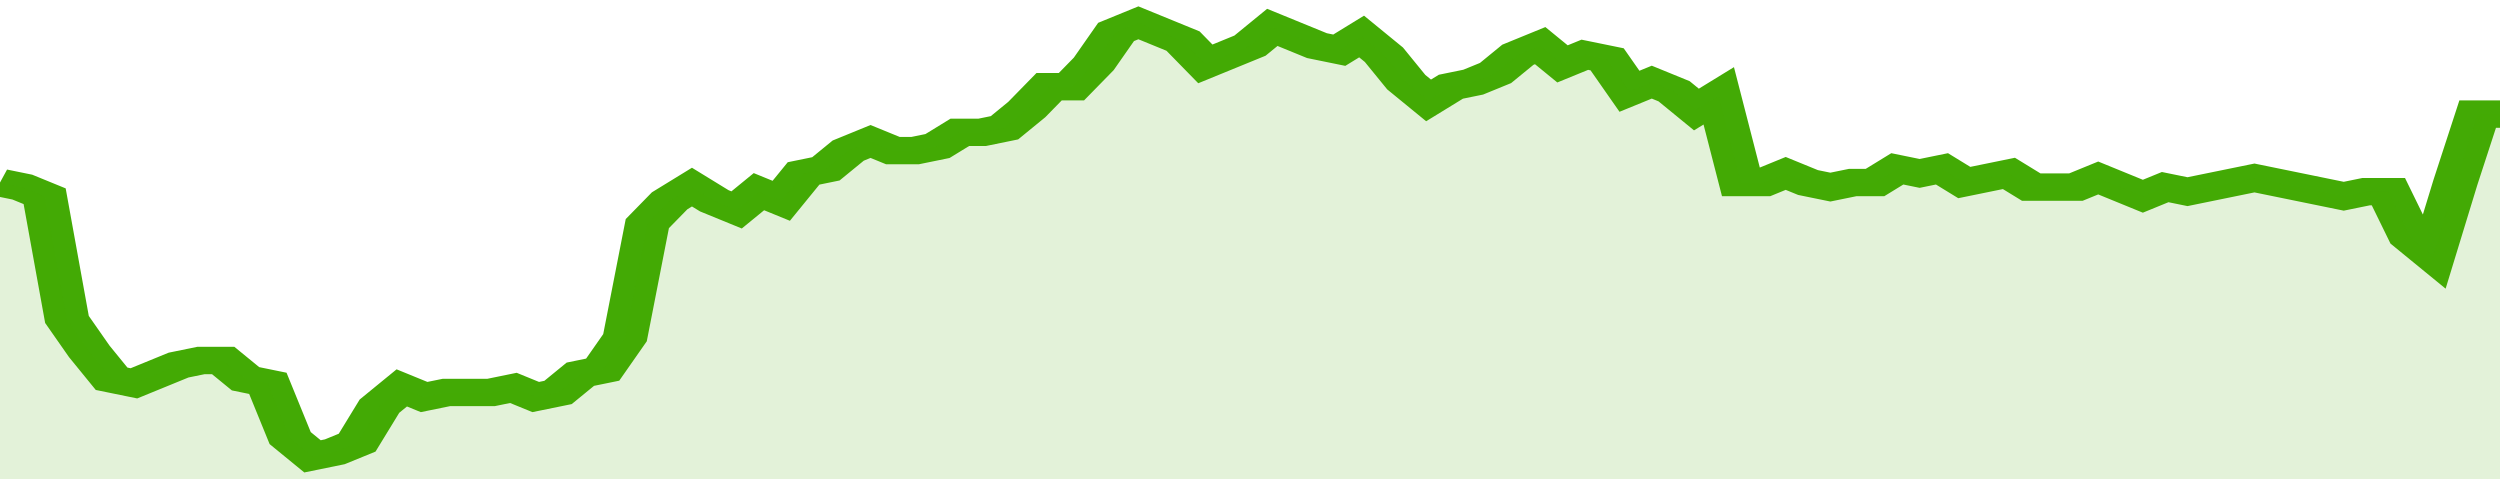 <svg xmlns="http://www.w3.org/2000/svg" viewBox="0 0 336 105" width="120" height="23" preserveAspectRatio="none">
				 <polyline fill="none" stroke="#43AA05" stroke-width="6" points="0, 40 3, 41 6, 43 9, 70 12, 77 15, 83 18, 84 21, 82 24, 80 27, 79 30, 79 33, 83 36, 84 39, 96 42, 100 45, 99 48, 97 51, 89 54, 85 57, 87 60, 86 63, 86 66, 86 69, 85 72, 87 75, 86 78, 82 81, 81 84, 74 87, 49 90, 44 93, 41 96, 44 99, 46 102, 42 105, 44 108, 38 111, 37 114, 33 117, 31 120, 33 123, 33 126, 32 129, 29 132, 29 135, 28 138, 24 141, 19 144, 19 147, 14 150, 7 153, 5 156, 7 159, 9 162, 14 165, 12 168, 10 171, 6 174, 8 177, 10 180, 11 183, 8 186, 12 189, 18 192, 22 195, 19 198, 18 201, 16 204, 12 207, 10 210, 14 213, 12 216, 13 219, 20 222, 18 225, 20 228, 24 231, 21 234, 40 237, 40 240, 38 243, 40 246, 41 249, 40 252, 40 255, 37 258, 38 261, 37 264, 40 267, 39 270, 38 273, 41 276, 41 279, 41 282, 39 285, 41 288, 43 291, 41 294, 42 297, 41 300, 40 303, 39 306, 40 309, 41 312, 42 315, 43 318, 42 321, 42 324, 52 327, 56 330, 40 333, 25 336, 25 336, 25 "> </polyline>
				 <polygon fill="#43AA05" opacity="0.15" points="0, 105 0, 40 3, 41 6, 43 9, 70 12, 77 15, 83 18, 84 21, 82 24, 80 27, 79 30, 79 33, 83 36, 84 39, 96 42, 100 45, 99 48, 97 51, 89 54, 85 57, 87 60, 86 63, 86 66, 86 69, 85 72, 87 75, 86 78, 82 81, 81 84, 74 87, 49 90, 44 93, 41 96, 44 99, 46 102, 42 105, 44 108, 38 111, 37 114, 33 117, 31 120, 33 123, 33 126, 32 129, 29 132, 29 135, 28 138, 24 141, 19 144, 19 147, 14 150, 7 153, 5 156, 7 159, 9 162, 14 165, 12 168, 10 171, 6 174, 8 177, 10 180, 11 183, 8 186, 12 189, 18 192, 22 195, 19 198, 18 201, 16 204, 12 207, 10 210, 14 213, 12 216, 13 219, 20 222, 18 225, 20 228, 24 231, 21 234, 40 237, 40 240, 38 243, 40 246, 41 249, 40 252, 40 255, 37 258, 38 261, 37 264, 40 267, 39 270, 38 273, 41 276, 41 279, 41 282, 39 285, 41 288, 43 291, 41 294, 42 297, 41 300, 40 303, 39 306, 40 309, 41 312, 42 315, 43 318, 42 321, 42 324, 52 327, 56 330, 40 333, 25 336, 25 336, 105 "></polygon>
			</svg>